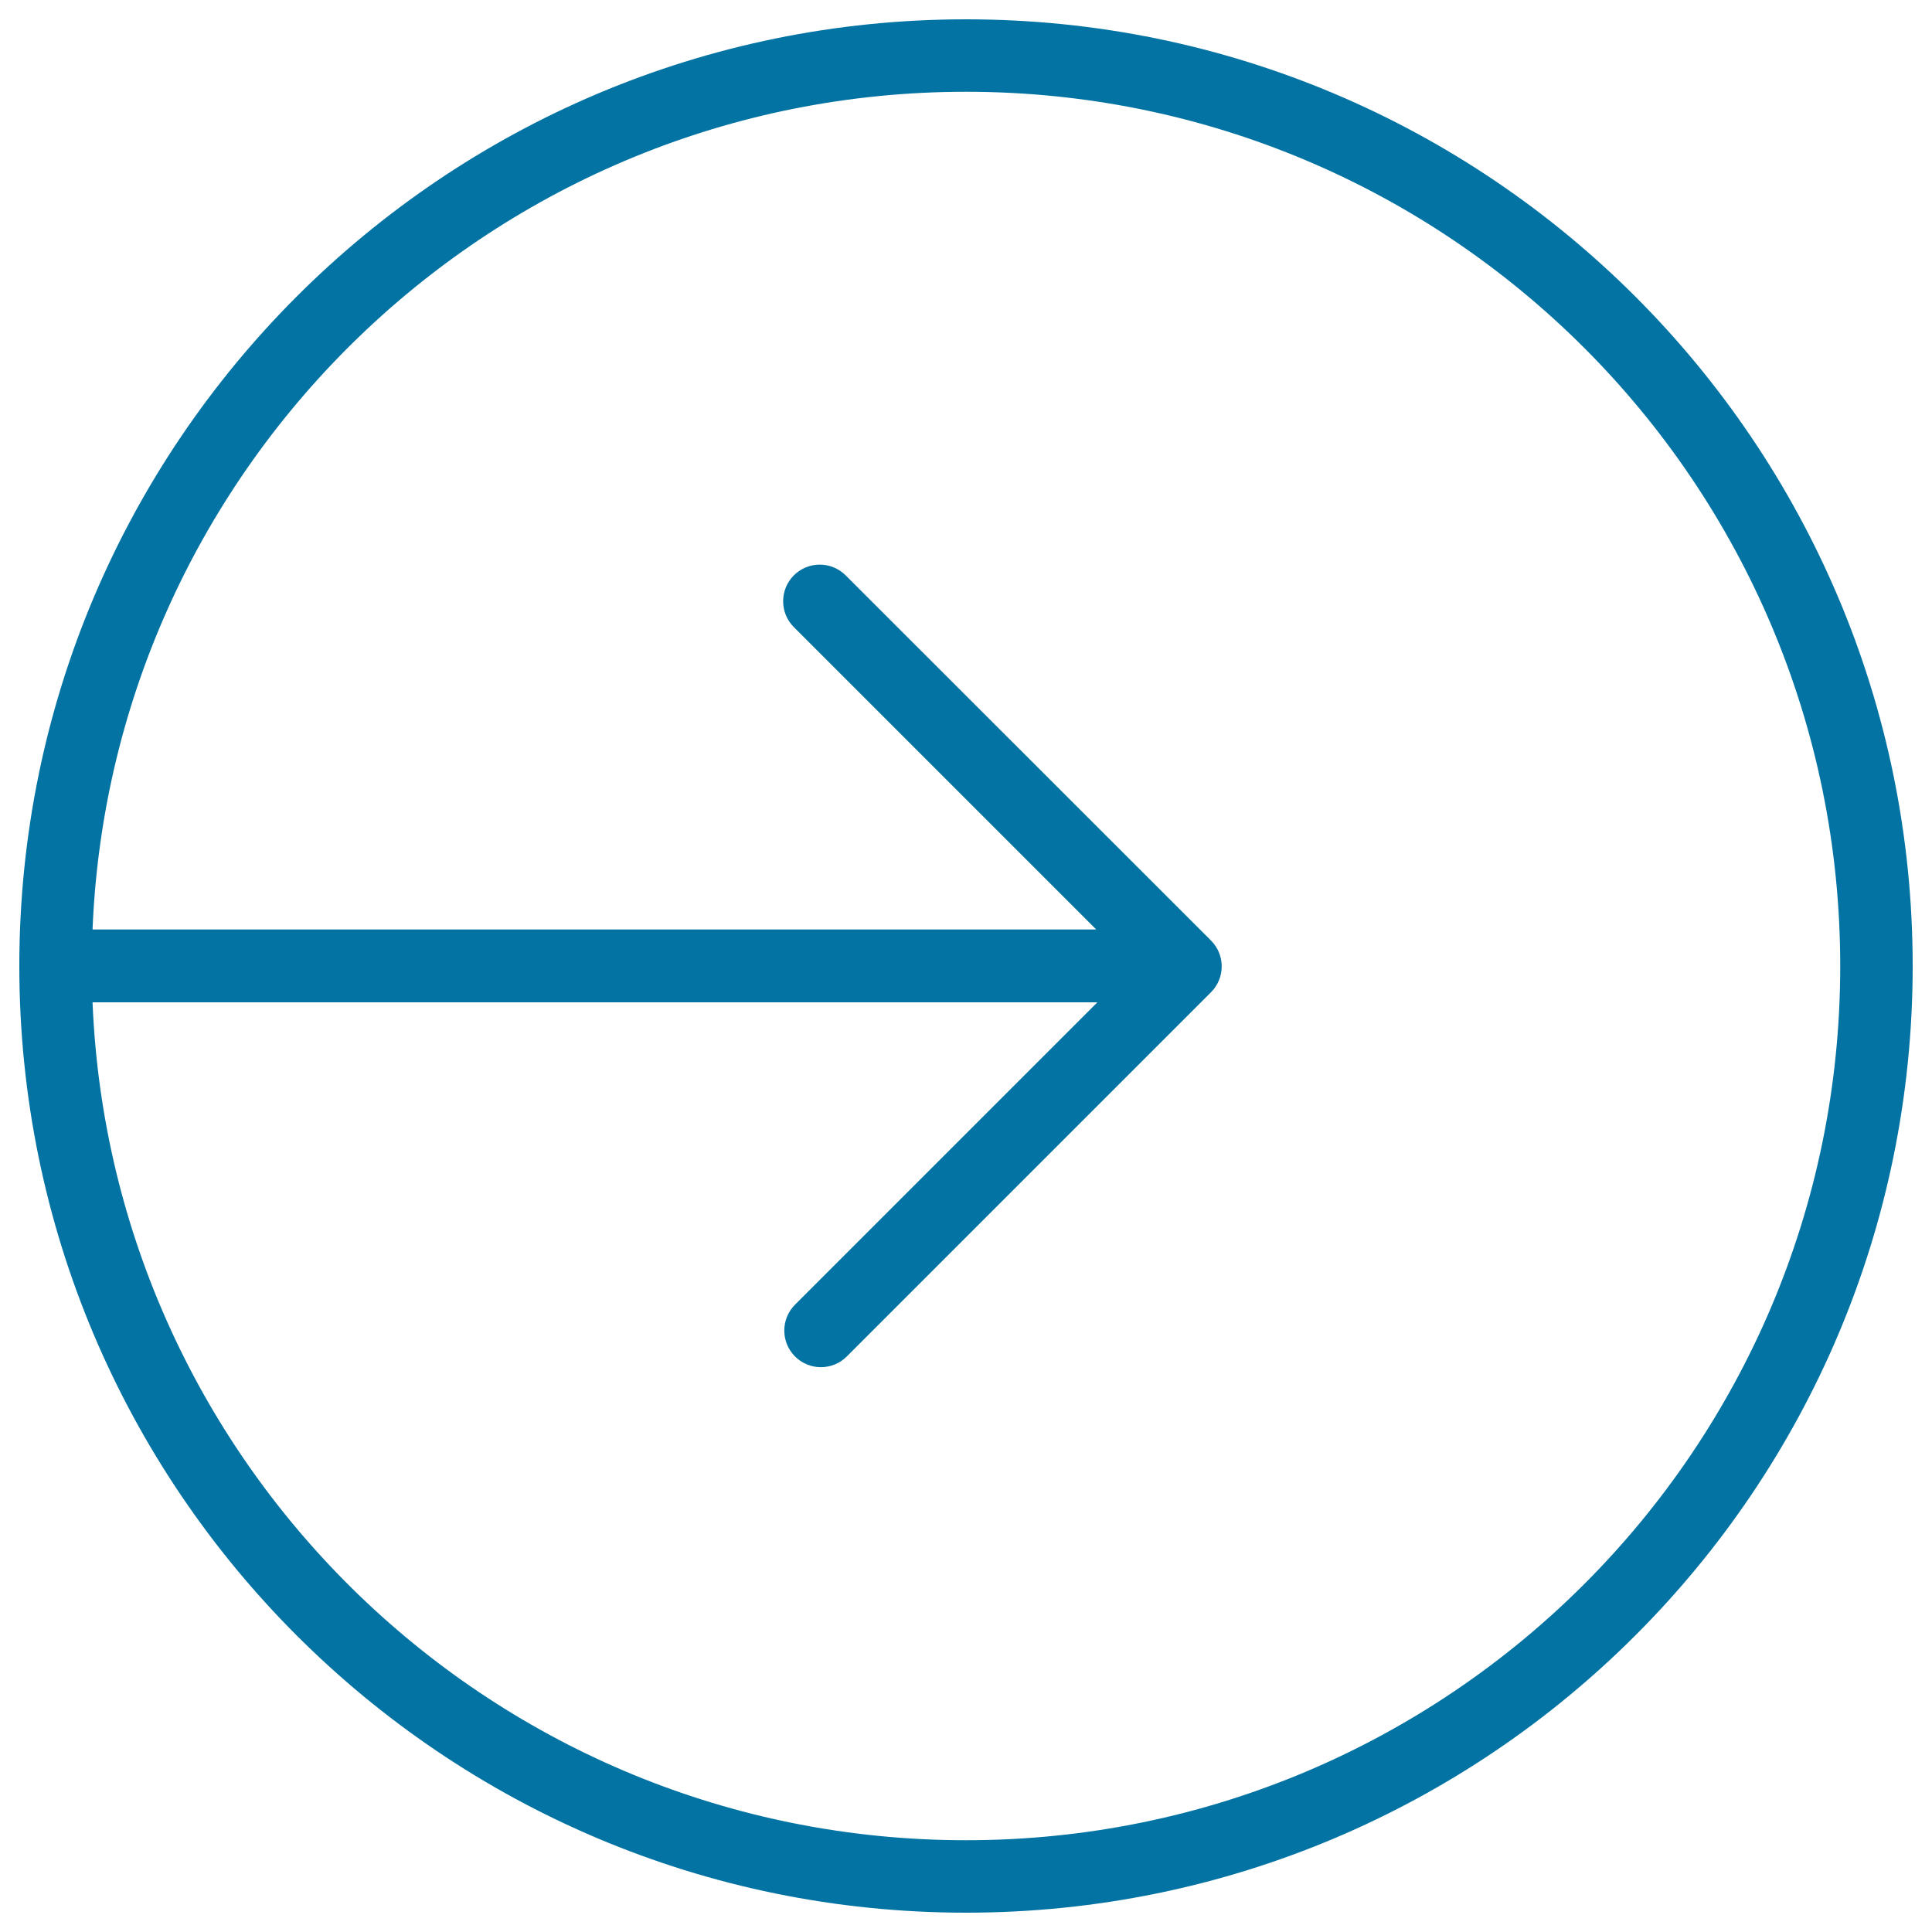 <svg xmlns="http://www.w3.org/2000/svg" viewBox="0 0 1000 1000" style="fill:#0273a2">
<title>Next SVG icon</title>
<path d="M500,10C229.4,10,10,229.4,10,500c0,270.6,219.4,490,490,490c270.6,0,490-219.4,490-490C990,229.4,770.6,10,500,10z M500,952.5C256.4,952.5,57.7,760,47.9,518.8H568L411.5,675.3c-7.4,7.4-7.4,19.4,0,26.8c7.4,7.4,19.4,7.4,26.8,0l188.5-188.5c7.4-7.4,7.4-19.4,0-26.8c-0.1-0.1-0.2-0.2-0.3-0.3c-0.1-0.1-0.2-0.2-0.3-0.3L437.7,297.8c-7.4-7.4-19.4-7.4-26.8,0c-7.4,7.4-7.4,19.4,0,26.8l156.5,156.5H47.9C57.7,240,256.4,47.5,500,47.5c249.9,0,452.5,202.6,452.5,452.5C952.5,749.9,749.9,952.5,500,952.5z"/>
</svg>
